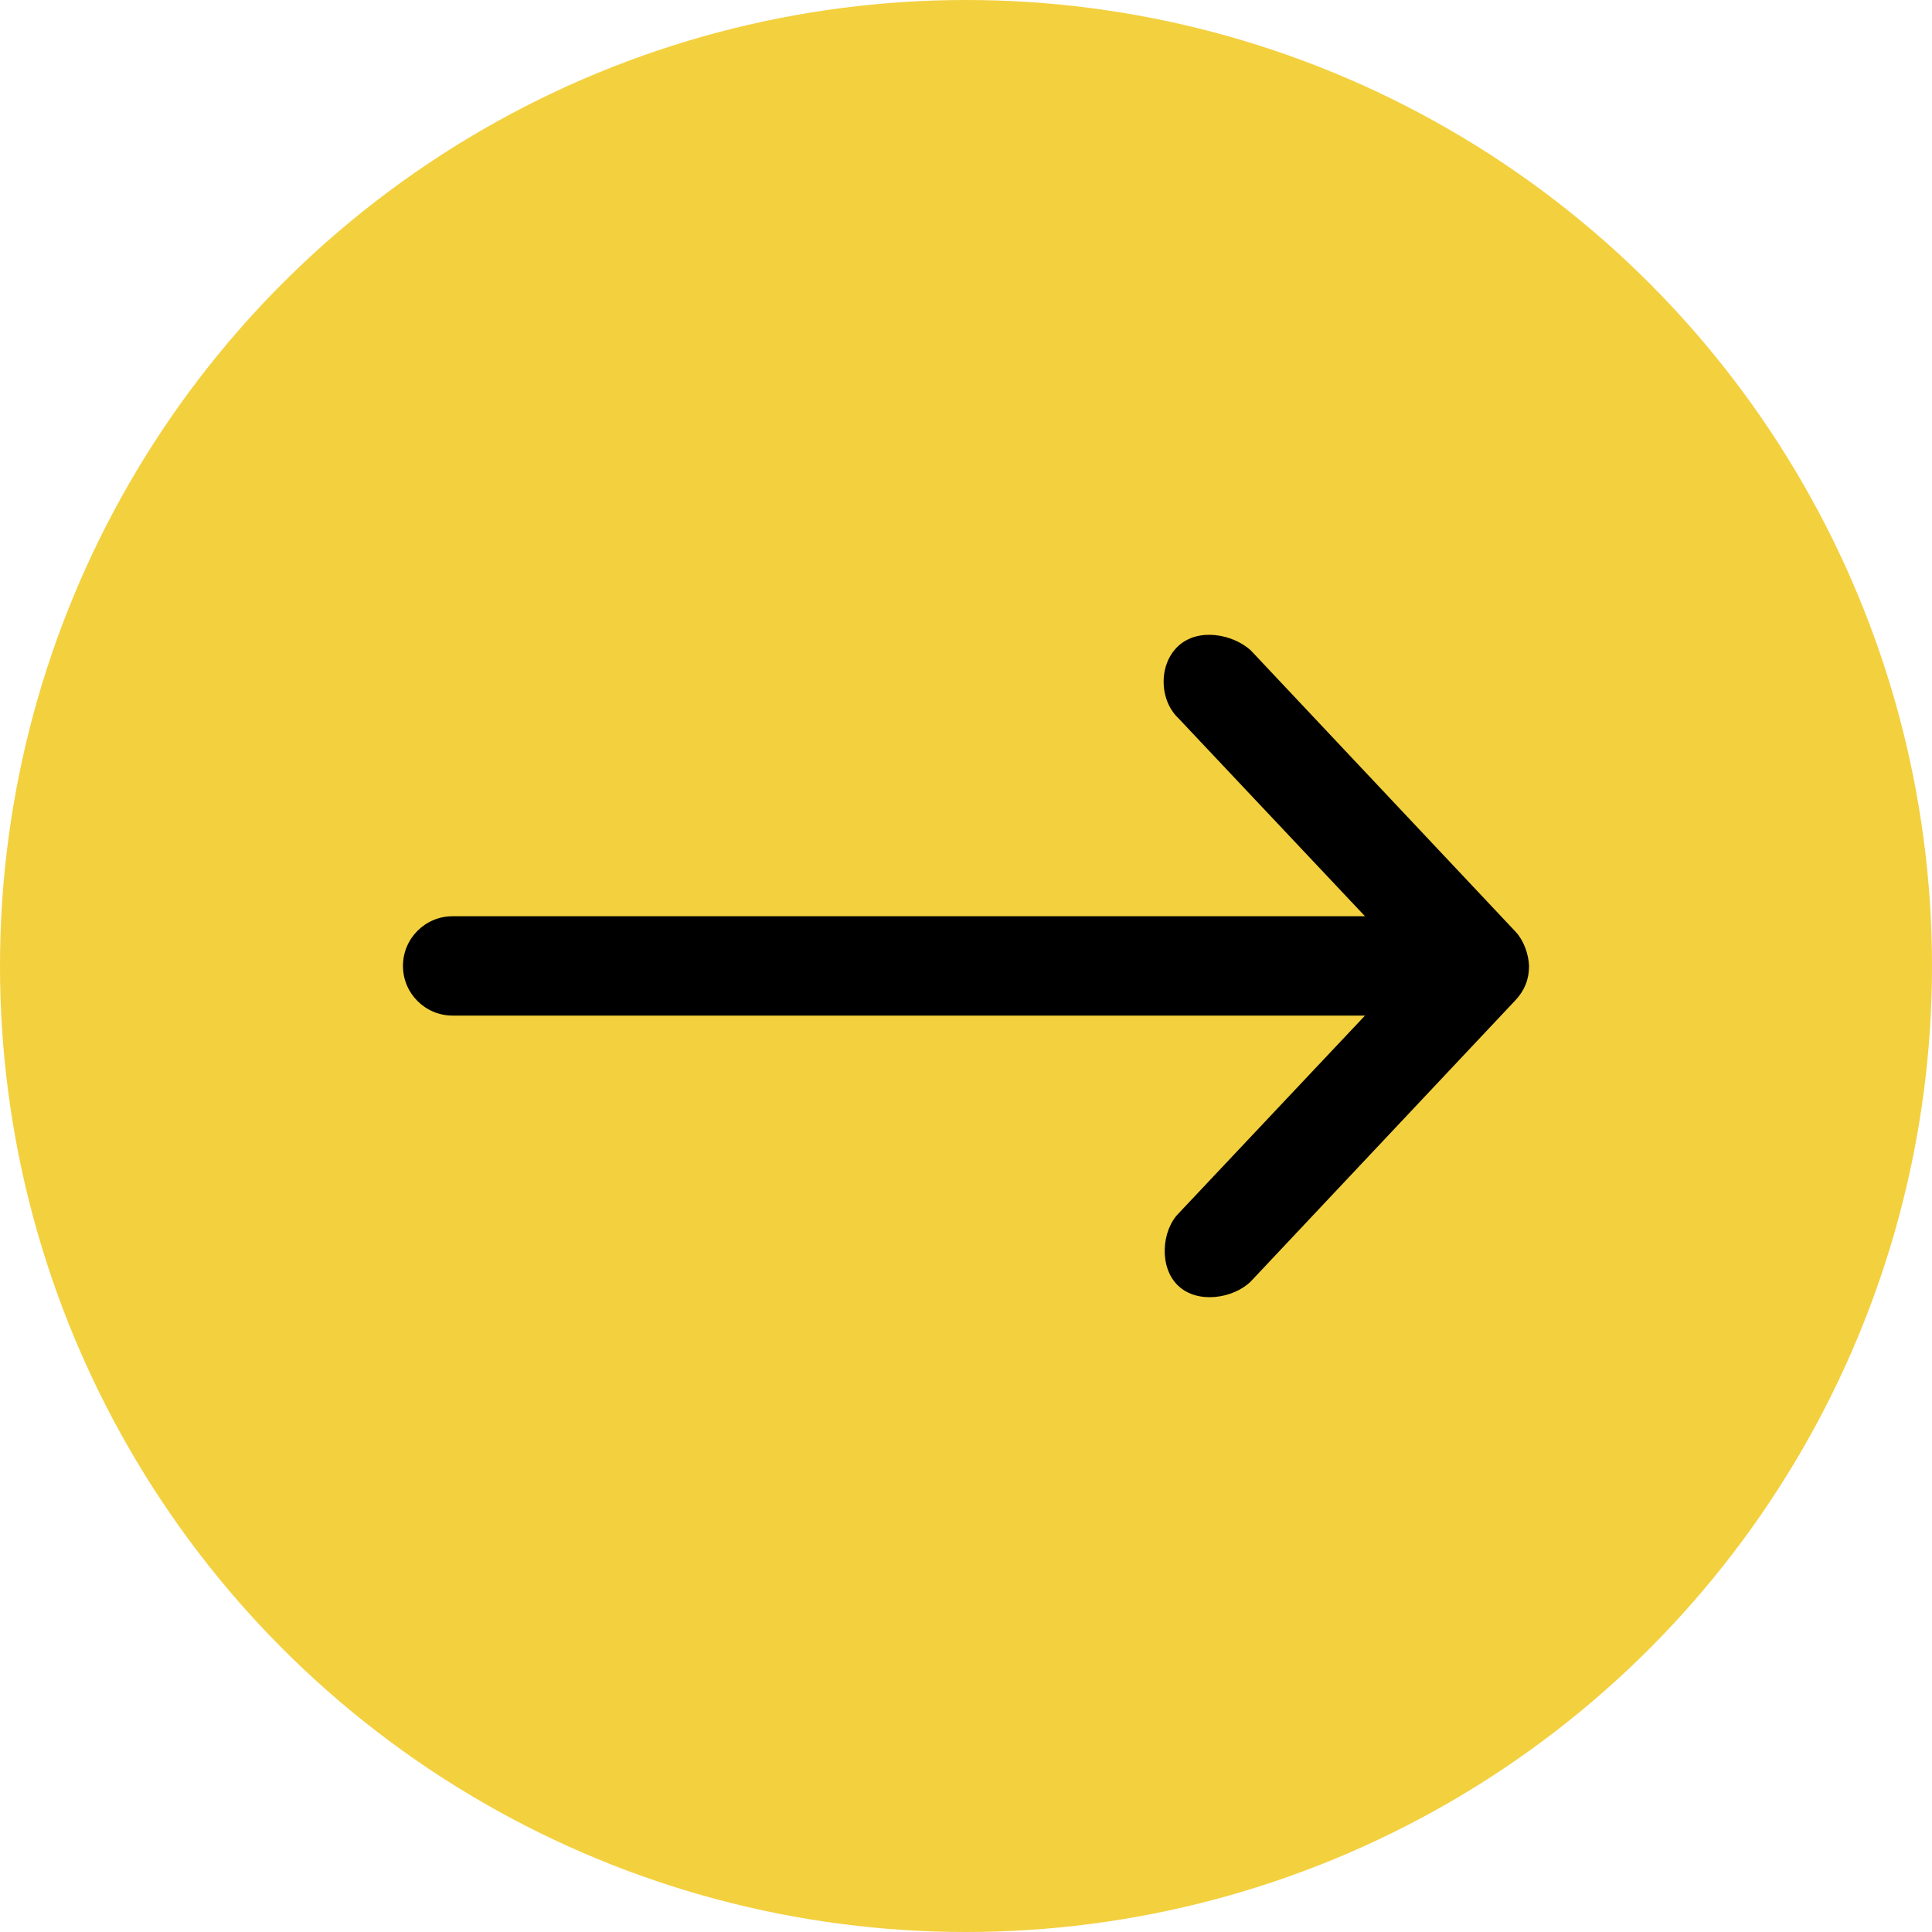<svg width="70" height="70" viewBox="0 0 70 70" fill="none" xmlns="http://www.w3.org/2000/svg">
<circle cx="35" cy="35" r="35" fill="#F3D03E"/>
<path d="M55.4 34.997C55.383 34.568 55.207 34.072 54.913 33.759L45.313 23.559C44.662 22.974 43.415 22.733 42.688 23.409C41.971 24.075 41.993 25.366 42.706 26.034L49.456 33.197H16.4C15.406 33.197 14.6 34.003 14.6 34.997C14.6 35.991 15.406 36.797 16.4 36.797H49.456L42.706 43.96C42.092 44.575 41.978 45.912 42.688 46.585C43.397 47.258 44.689 47.043 45.313 46.435L54.913 36.234C55.241 35.885 55.401 35.476 55.4 34.997V34.997Z" fill="black"/>
</svg>
